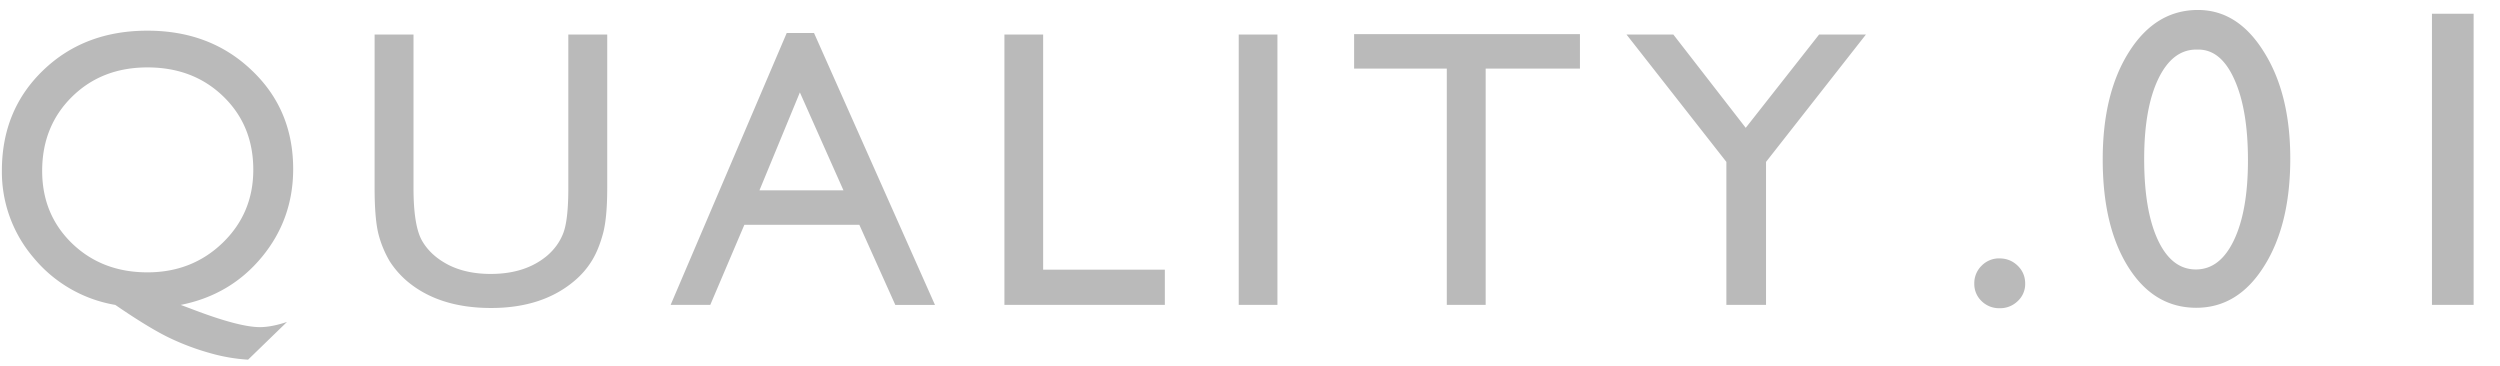 <svg width="82" height="12" fill="none" xmlns="http://www.w3.org/2000/svg"><path d="M59.666 1.133h1.536L57.926 5.31V10h-1.301V5.31L53.35 1.133h1.536l2.374 3.06 2.406-3.06ZM44.414 1.12h7.408v1.13H48.73V10h-1.275V2.25h-3.04V1.12Zm-3.784.013h1.27V10h-1.27V1.133Zm-7.685 0h1.27v7.712h3.992V10h-5.262V1.133Zm-7.14-.051h.895l3.967 8.919h-1.301l-1.18-2.628h-3.771L23.297 10h-1.3l3.808-8.919Zm1.86 5.16-1.429-3.211-1.326 3.212h2.755Zm-9.024-5.109h1.276v5.034c0 .68-.05 1.195-.152 1.542-.098.347-.22.637-.369.87a2.724 2.724 0 0 1-.533.615c-.702.605-1.62.908-2.755.908-1.155 0-2.082-.3-2.78-.901a3 3 0 0 1-.54-.622 3.45 3.45 0 0 1-.361-.851c-.093-.334-.14-.859-.14-1.574V1.133h1.276v5.034c0 .833.095 1.413.286 1.739.19.326.48.588.87.787.389.195.848.292 1.377.292.753 0 1.367-.197 1.84-.59.25-.212.43-.462.54-.75.11-.287.165-.78.165-1.478V1.133ZM9.413 10.56l-1.276 1.237a5.75 5.75 0 0 1-1.25-.216 8.17 8.17 0 0 1-1.321-.495c-.444-.212-1.039-.574-1.784-1.085A4.43 4.43 0 0 1 1.11 8.463 4.325 4.325 0 0 1 .062 5.595c0-1.324.451-2.42 1.353-3.288.9-.867 2.041-1.301 3.42-1.301 1.372 0 2.51.431 3.416 1.295.91.859 1.365 1.94 1.365 3.243 0 1.096-.343 2.06-1.029 2.889-.685.829-1.572 1.352-2.66 1.568l.337.126c1.045.402 1.799.603 2.26.603.254 0 .55-.057.889-.17ZM4.836 2.211c-.999 0-1.824.322-2.476.965-.651.643-.977 1.453-.977 2.43 0 .953.328 1.747.984 2.381.656.63 1.479.946 2.469.946.977 0 1.8-.324 2.47-.971.668-.648 1.002-1.445 1.002-2.393 0-.97-.328-1.771-.984-2.406-.656-.635-1.485-.952-2.488-.952ZM79.768.45h1.367V10h-1.367V.45ZM72.093.327c.875 0 1.597.46 2.167 1.381.574.916.861 2.08.861 3.493 0 1.45-.287 2.627-.861 3.534-.57.907-1.31 1.36-2.222 1.36-.925 0-1.668-.444-2.228-1.332-.561-.889-.841-2.067-.841-3.534 0-1.45.29-2.628.868-3.535.579-.911 1.33-1.367 2.256-1.367Zm.013 1.299h-.068c-.524 0-.941.324-1.25.97-.306.643-.459 1.516-.459 2.619 0 1.13.15 2.016.451 2.659.301.643.716.964 1.244.964.53 0 .946-.321 1.251-.964.306-.643.458-1.515.458-2.618 0-1.108-.148-1.99-.444-2.646-.292-.656-.686-.984-1.183-.984Zm-6.521 6.85c.232 0 .43.08.595.239.164.16.246.355.246.588a.758.758 0 0 1-.246.574.82.82 0 0 1-.595.232.811.811 0 0 1-.588-.232.769.769 0 0 1-.24-.574.8.8 0 0 1 .24-.588.8.8 0 0 1 .588-.24Z" fill="#BABABA"/></svg>